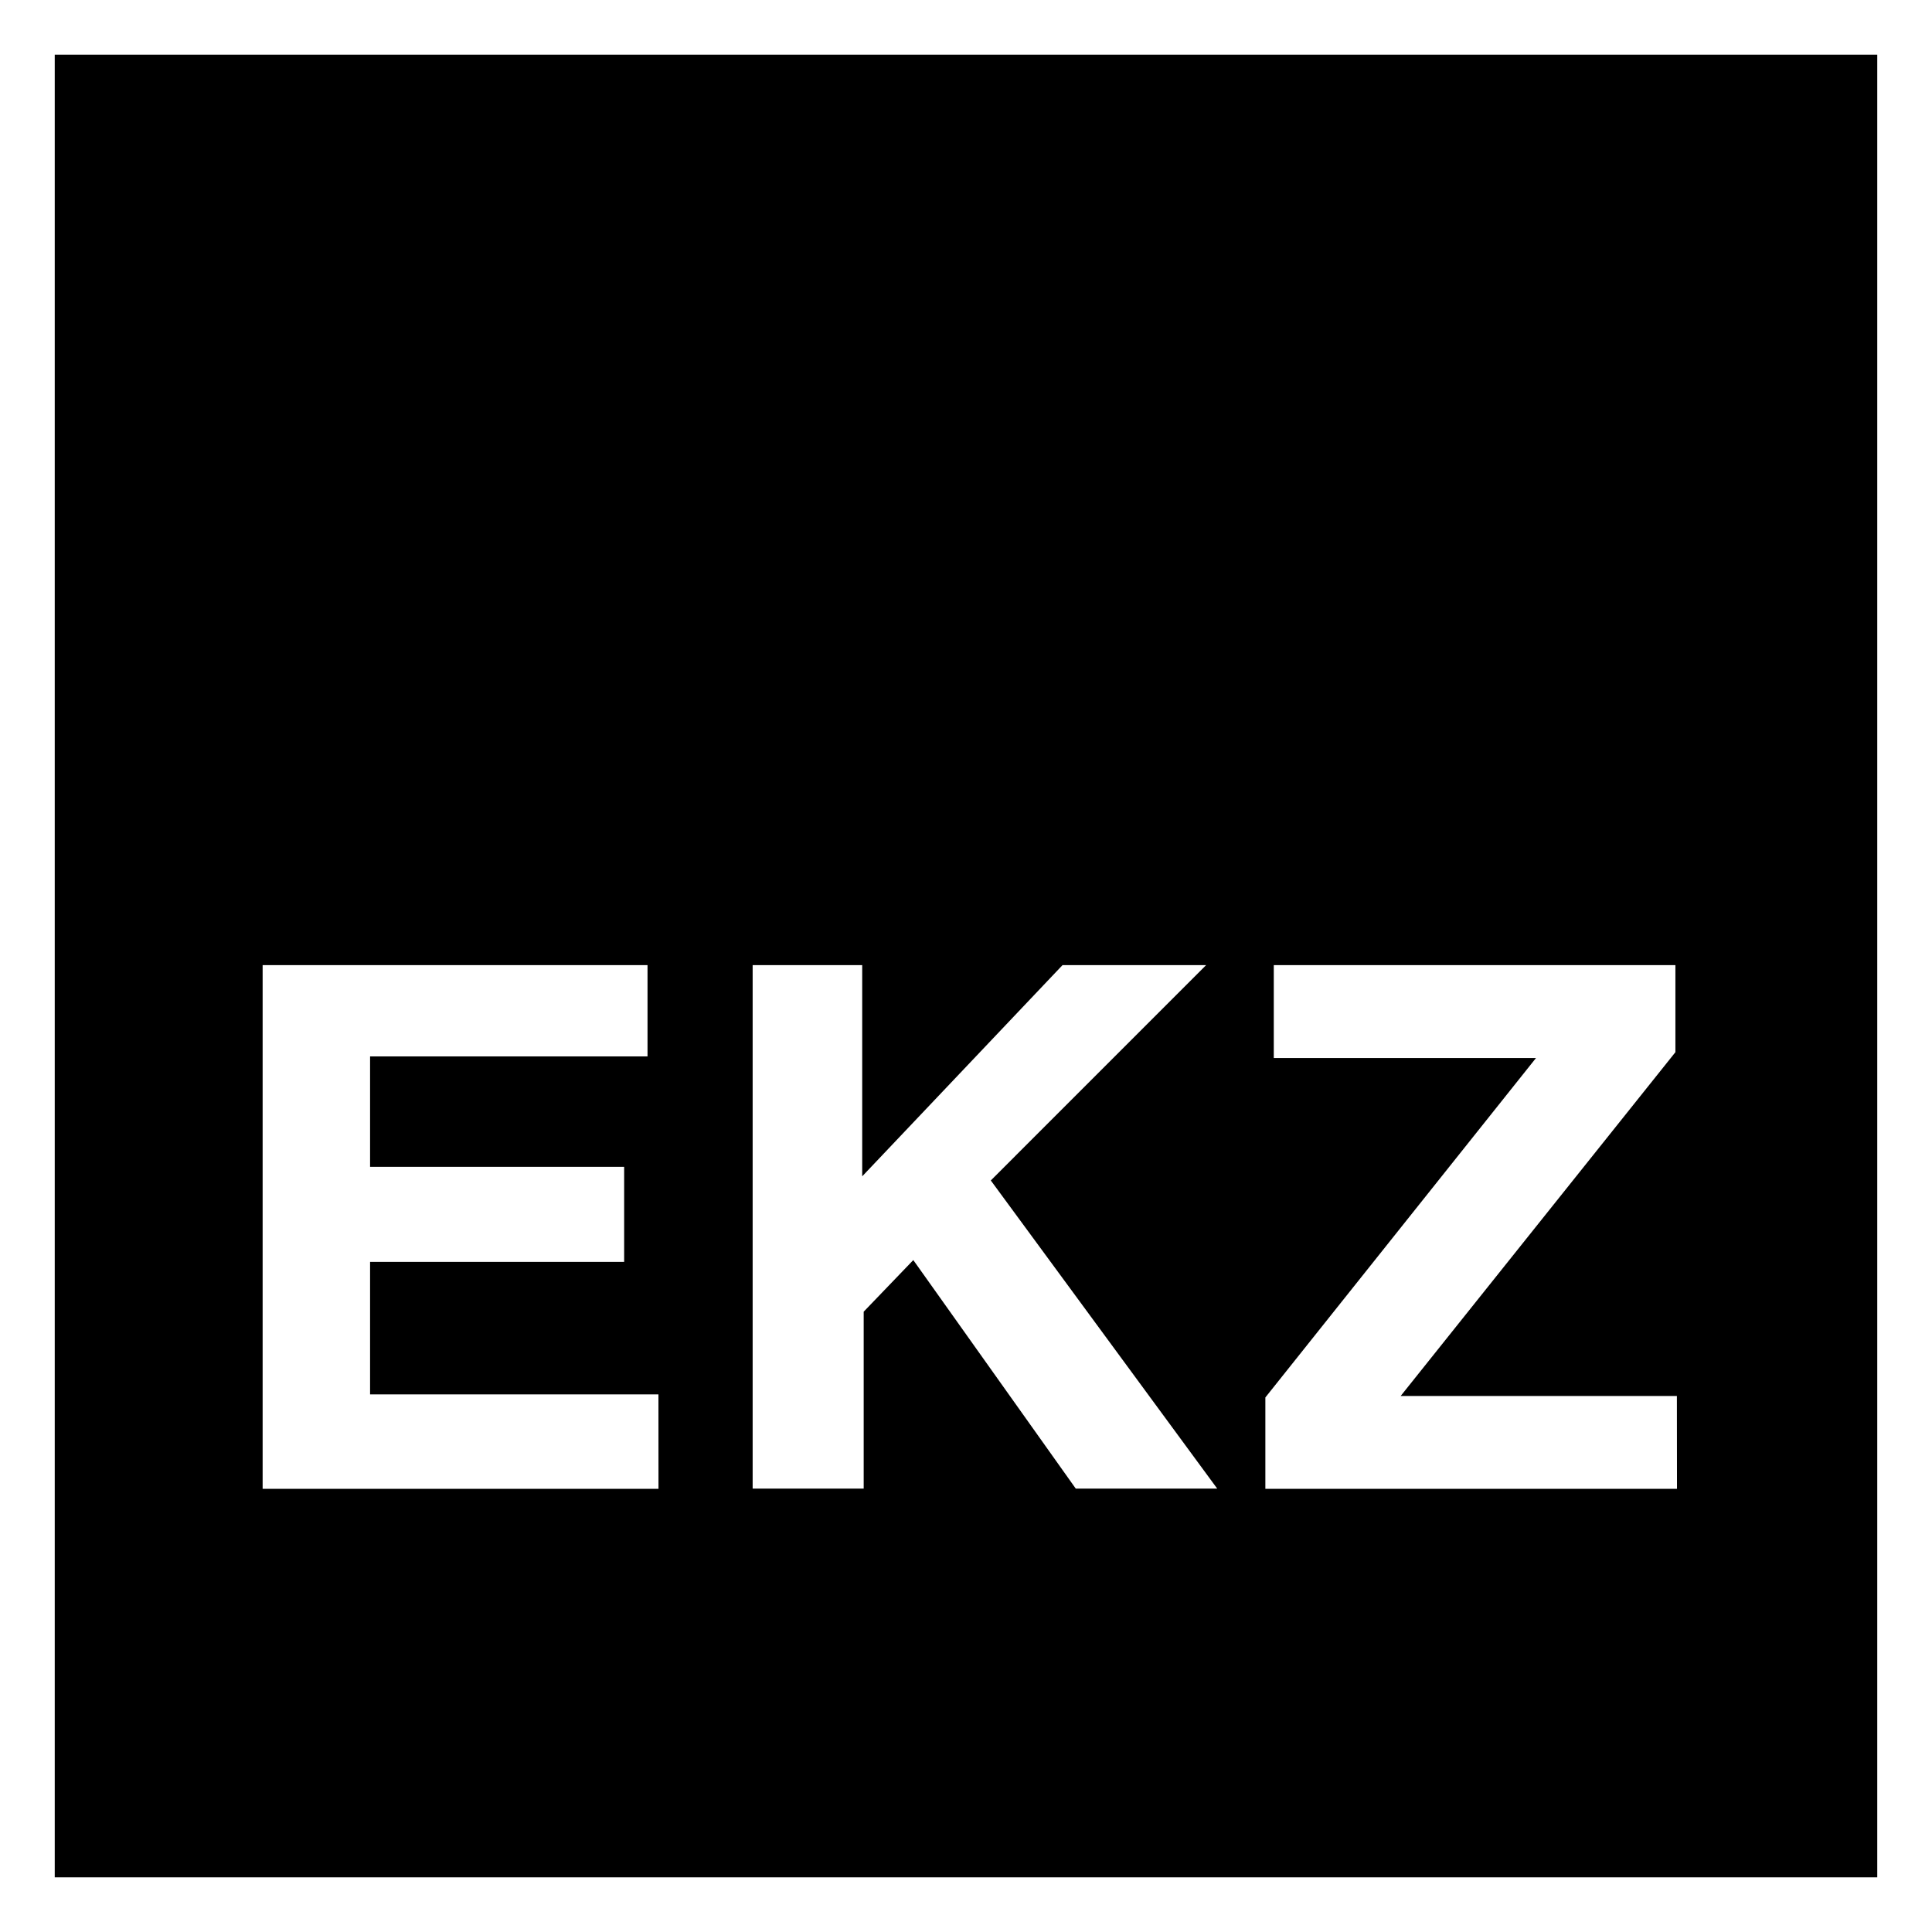 <?xml version="1.0" encoding="UTF-8"?> 
<svg xmlns="http://www.w3.org/2000/svg" viewBox="0 0 768 768"><path d="M21.76 21.73v724.54h724.48V21.73zm240 570.1H104.4V383.66h153v36.28H147.11v43.89h101v37.79h-101v52.67h114.63zm165.87-.09l-64.58-90.84-19.72 20.52v70.32h-44.14V383.66h43.55v83.95l79.62-83.95h57.08l-85.58 85.59 90 122.49zm239 .09H503v-36.32l107.59-134.94H506.35v-36.91H666v34.6L556.79 554.92h109.8z" fill="currentColor"/></svg>